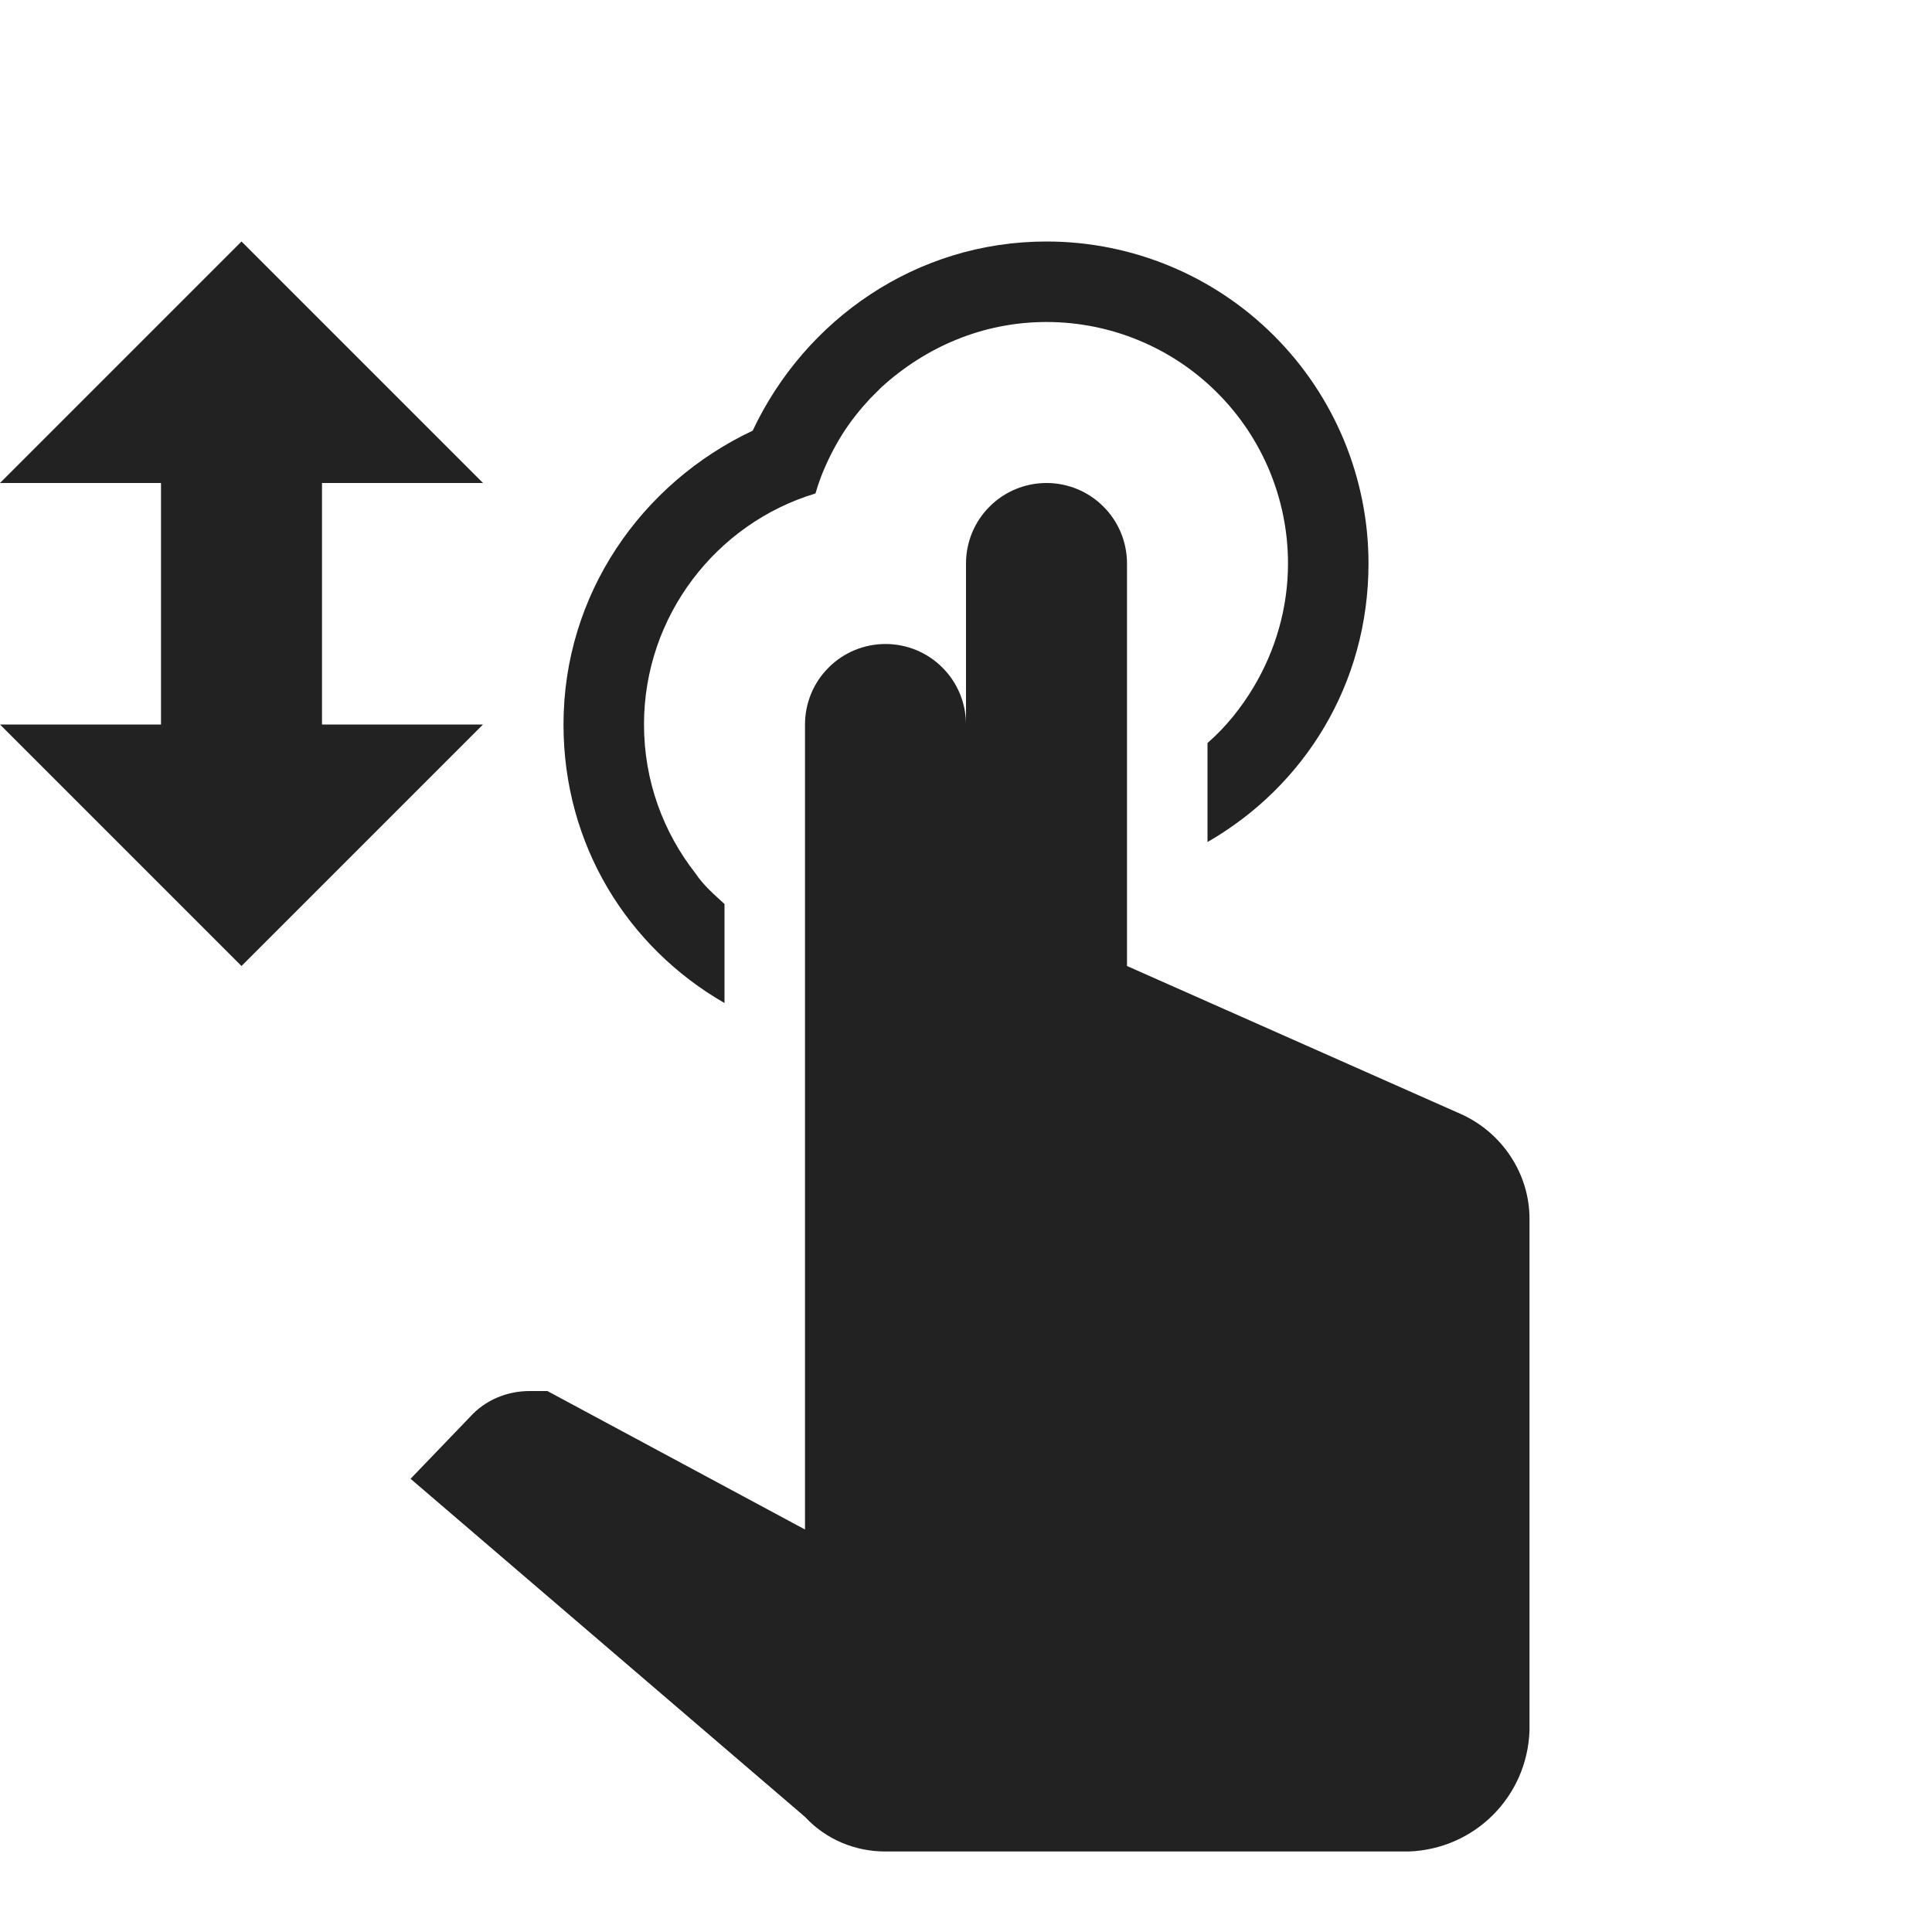 <svg width="24" height="24" viewBox="0 0 24 24" fill="none" xmlns="http://www.w3.org/2000/svg">
<path d="M19 15.14V21.5C18.97 22.32 18.32 22.97 17.5 23H11C10.62 23 10.26 22.85 10 22.57L5.1 18.37L5.84 17.6C6.03 17.39 6.3 17.28 6.58 17.28H6.8L10 19V9C10 8.735 10.105 8.48 10.293 8.293C10.48 8.105 10.735 8 11 8C11.265 8 11.52 8.105 11.707 8.293C11.895 8.48 12 8.735 12 9V7C12 6.735 12.105 6.48 12.293 6.293C12.48 6.105 12.735 6 13 6C13.265 6 13.52 6.105 13.707 6.293C13.895 6.48 14 6.735 14 7V12L18.15 13.84C18.66 14.07 19 14.58 19 15.14ZM15 10.45V9.24V9.23C15.23 9.03 15.42 8.79 15.57 8.54C15.84 8.09 16 7.56 16 7C16 6.204 15.684 5.441 15.121 4.879C14.559 4.316 13.796 4 13 4C12.21 4 11.5 4.31 10.95 4.81L10.81 4.95C10.68 5.09 10.56 5.24 10.46 5.4C10.36 5.56 10.27 5.74 10.2 5.92C10.17 6 10.15 6.06 10.13 6.13C8.9 6.5 8 7.65 8 9C8 9.7 8.24 10.34 8.64 10.85C8.74 11 8.87 11.11 9 11.23V11.24V12.46C7.8 11.77 7 10.5 7 9C7 7.38 7.97 6 9.35 5.35C10 3.97 11.38 3 13 3C14.061 3 15.078 3.421 15.828 4.172C16.578 4.922 17 5.939 17 7C17 8.5 16.2 9.77 15 10.46V10.45Z" fill="#222222"/>
<path d="M0 6L3 3L6 6H4V9H6L3 12L0 9H2V6H0Z" fill="#222222"/>
</svg>
